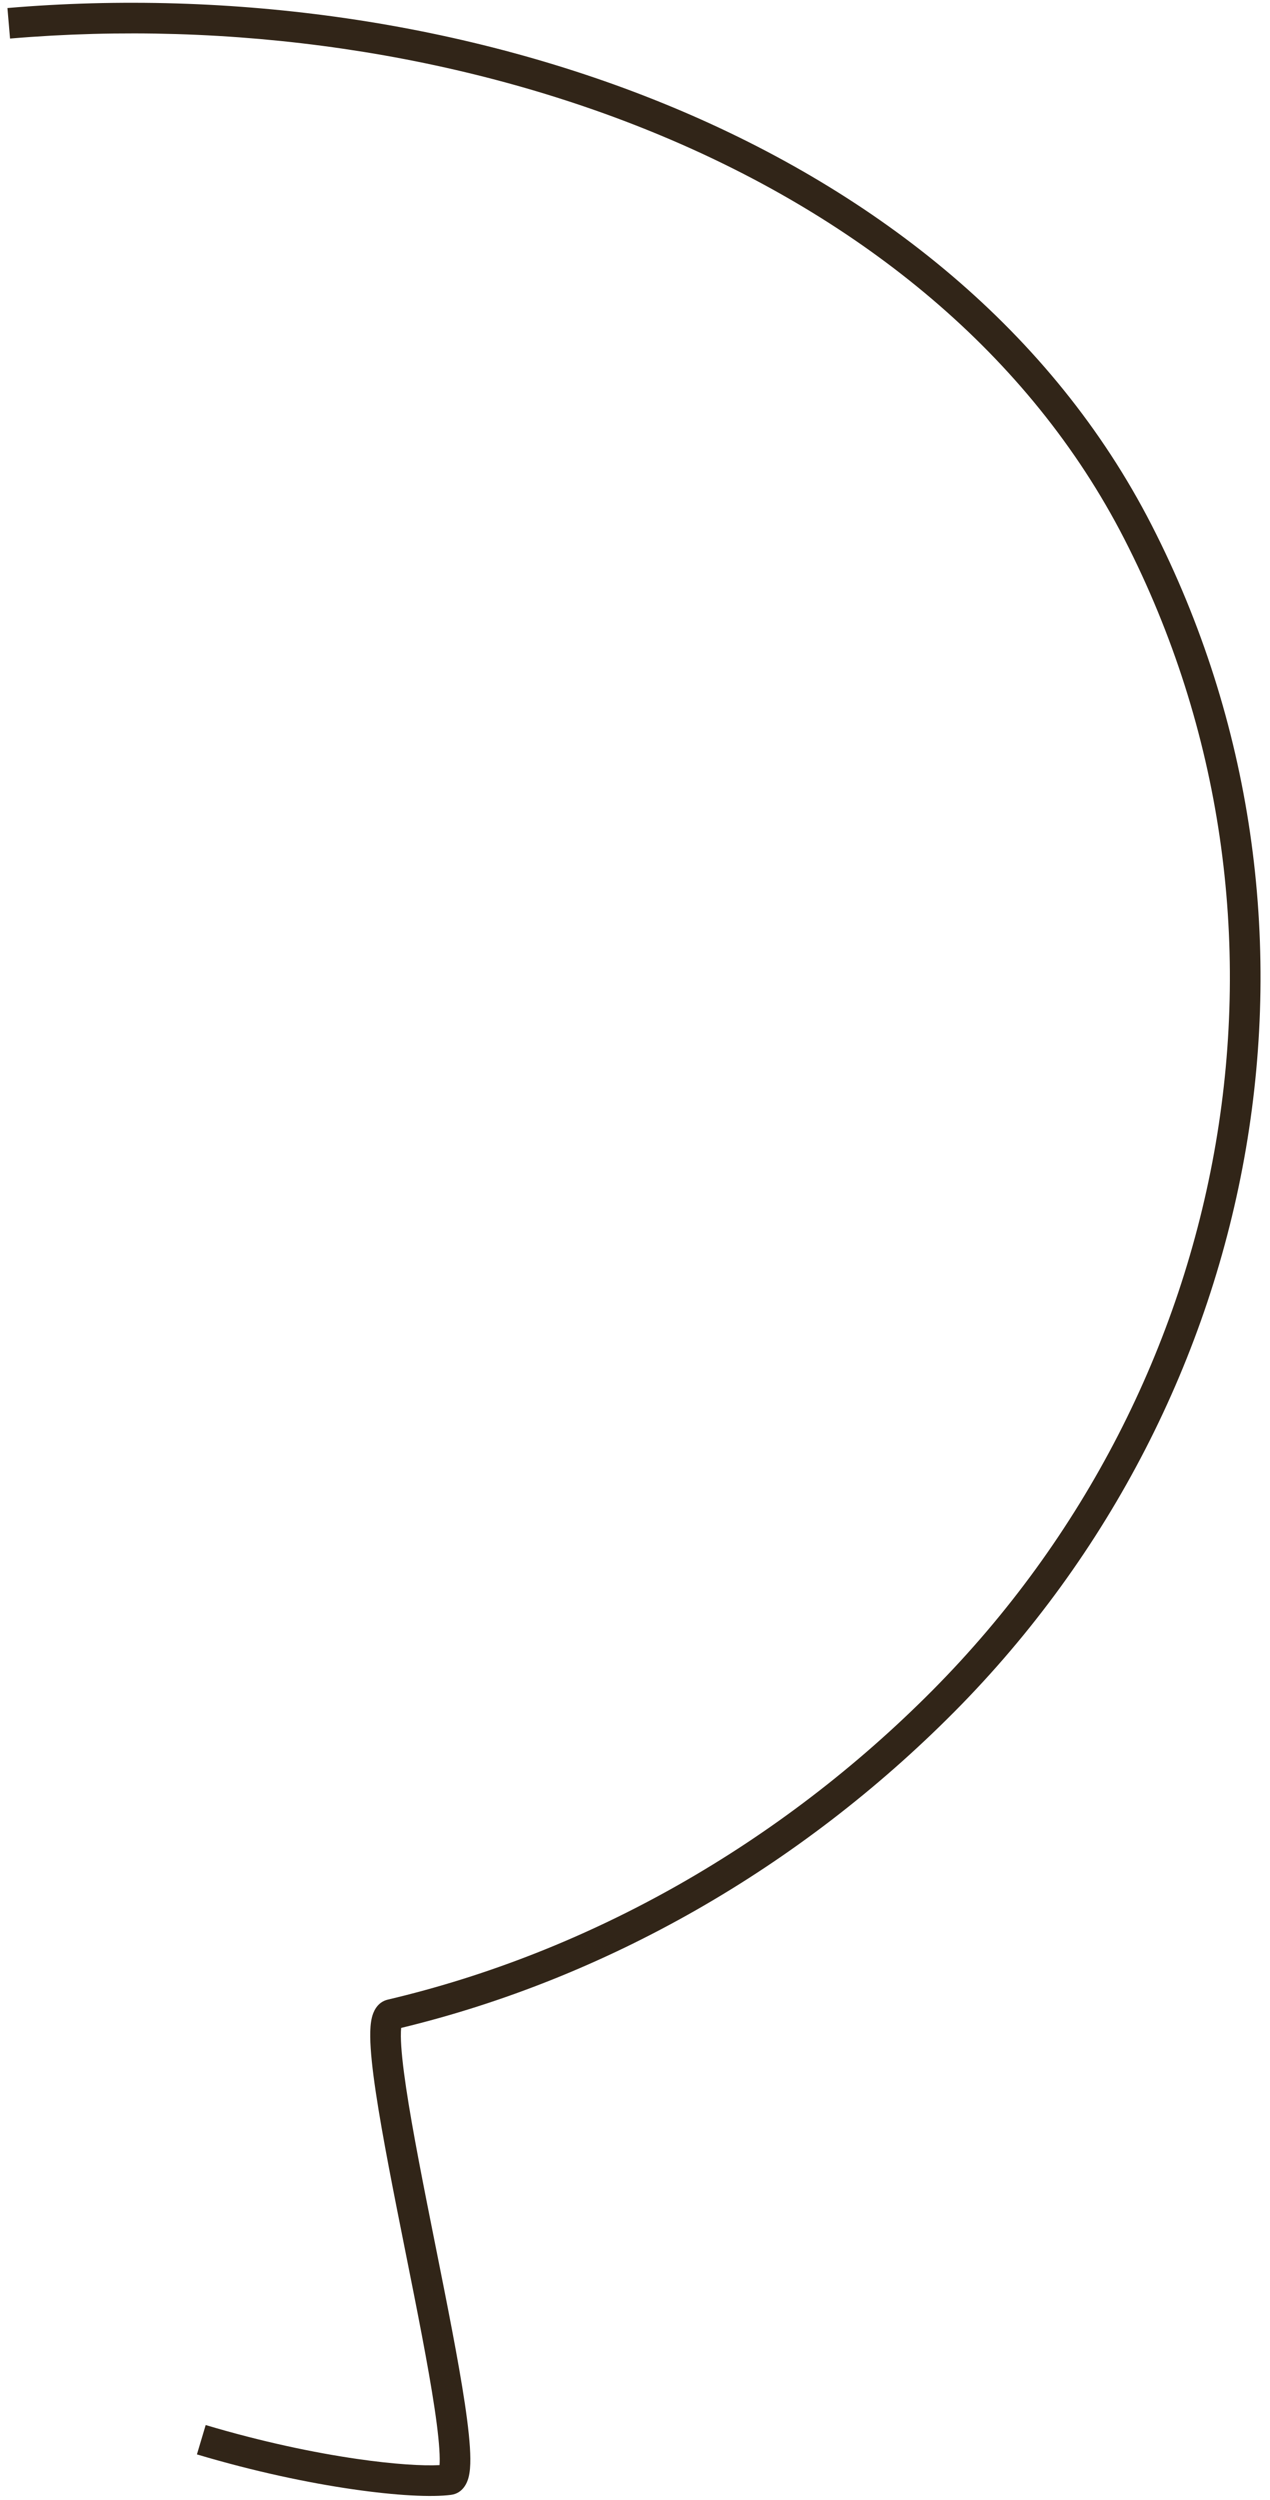 <?xml version="1.0" encoding="UTF-8"?> <svg xmlns="http://www.w3.org/2000/svg" width="94" height="185" viewBox="0 0 94 185" fill="none"> <path fill-rule="evenodd" clip-rule="evenodd" d="M83.216 39.88C69.143 12.429 33.335 0.077 0.743 2.854L0.55 0.594C33.626 -2.223 70.573 10.247 85.234 38.846C100.215 68.067 93.748 103.387 70.637 126.668C59.153 138.236 44.842 146.398 29.693 150.06C29.677 150.212 29.667 150.419 29.67 150.69C29.68 151.581 29.818 152.875 30.057 154.48C30.534 157.674 31.377 161.896 32.227 166.15L32.24 166.213C33.082 170.427 33.93 174.669 34.41 177.883C34.649 179.49 34.806 180.894 34.813 181.928C34.817 182.432 34.787 182.933 34.674 183.349C34.587 183.67 34.292 184.491 33.386 184.611C31.955 184.8 29.342 184.667 26.108 184.198C22.838 183.724 18.833 182.889 14.575 181.618L15.224 179.445C19.374 180.684 23.271 181.495 26.434 181.954C29.171 182.351 31.288 182.474 32.533 182.411C32.542 182.287 32.547 182.133 32.545 181.944C32.539 181.079 32.404 179.807 32.167 178.218C31.695 175.059 30.856 170.859 30.006 166.609L30.003 166.595C29.157 162.36 28.301 158.076 27.814 154.814C27.572 153.19 27.414 151.769 27.403 150.714C27.397 150.197 27.425 149.691 27.531 149.271C27.611 148.953 27.866 148.162 28.707 147.964C43.597 144.459 57.712 136.47 69.028 125.071C91.488 102.445 97.723 68.177 83.216 39.88ZM32.47 182.802C32.47 182.802 32.472 182.793 32.479 182.778C32.474 182.796 32.47 182.803 32.47 182.802ZM29.751 149.757C29.752 149.759 29.748 149.771 29.739 149.791C29.746 149.766 29.751 149.756 29.751 149.757Z" fill="#312518"></path> </svg> 